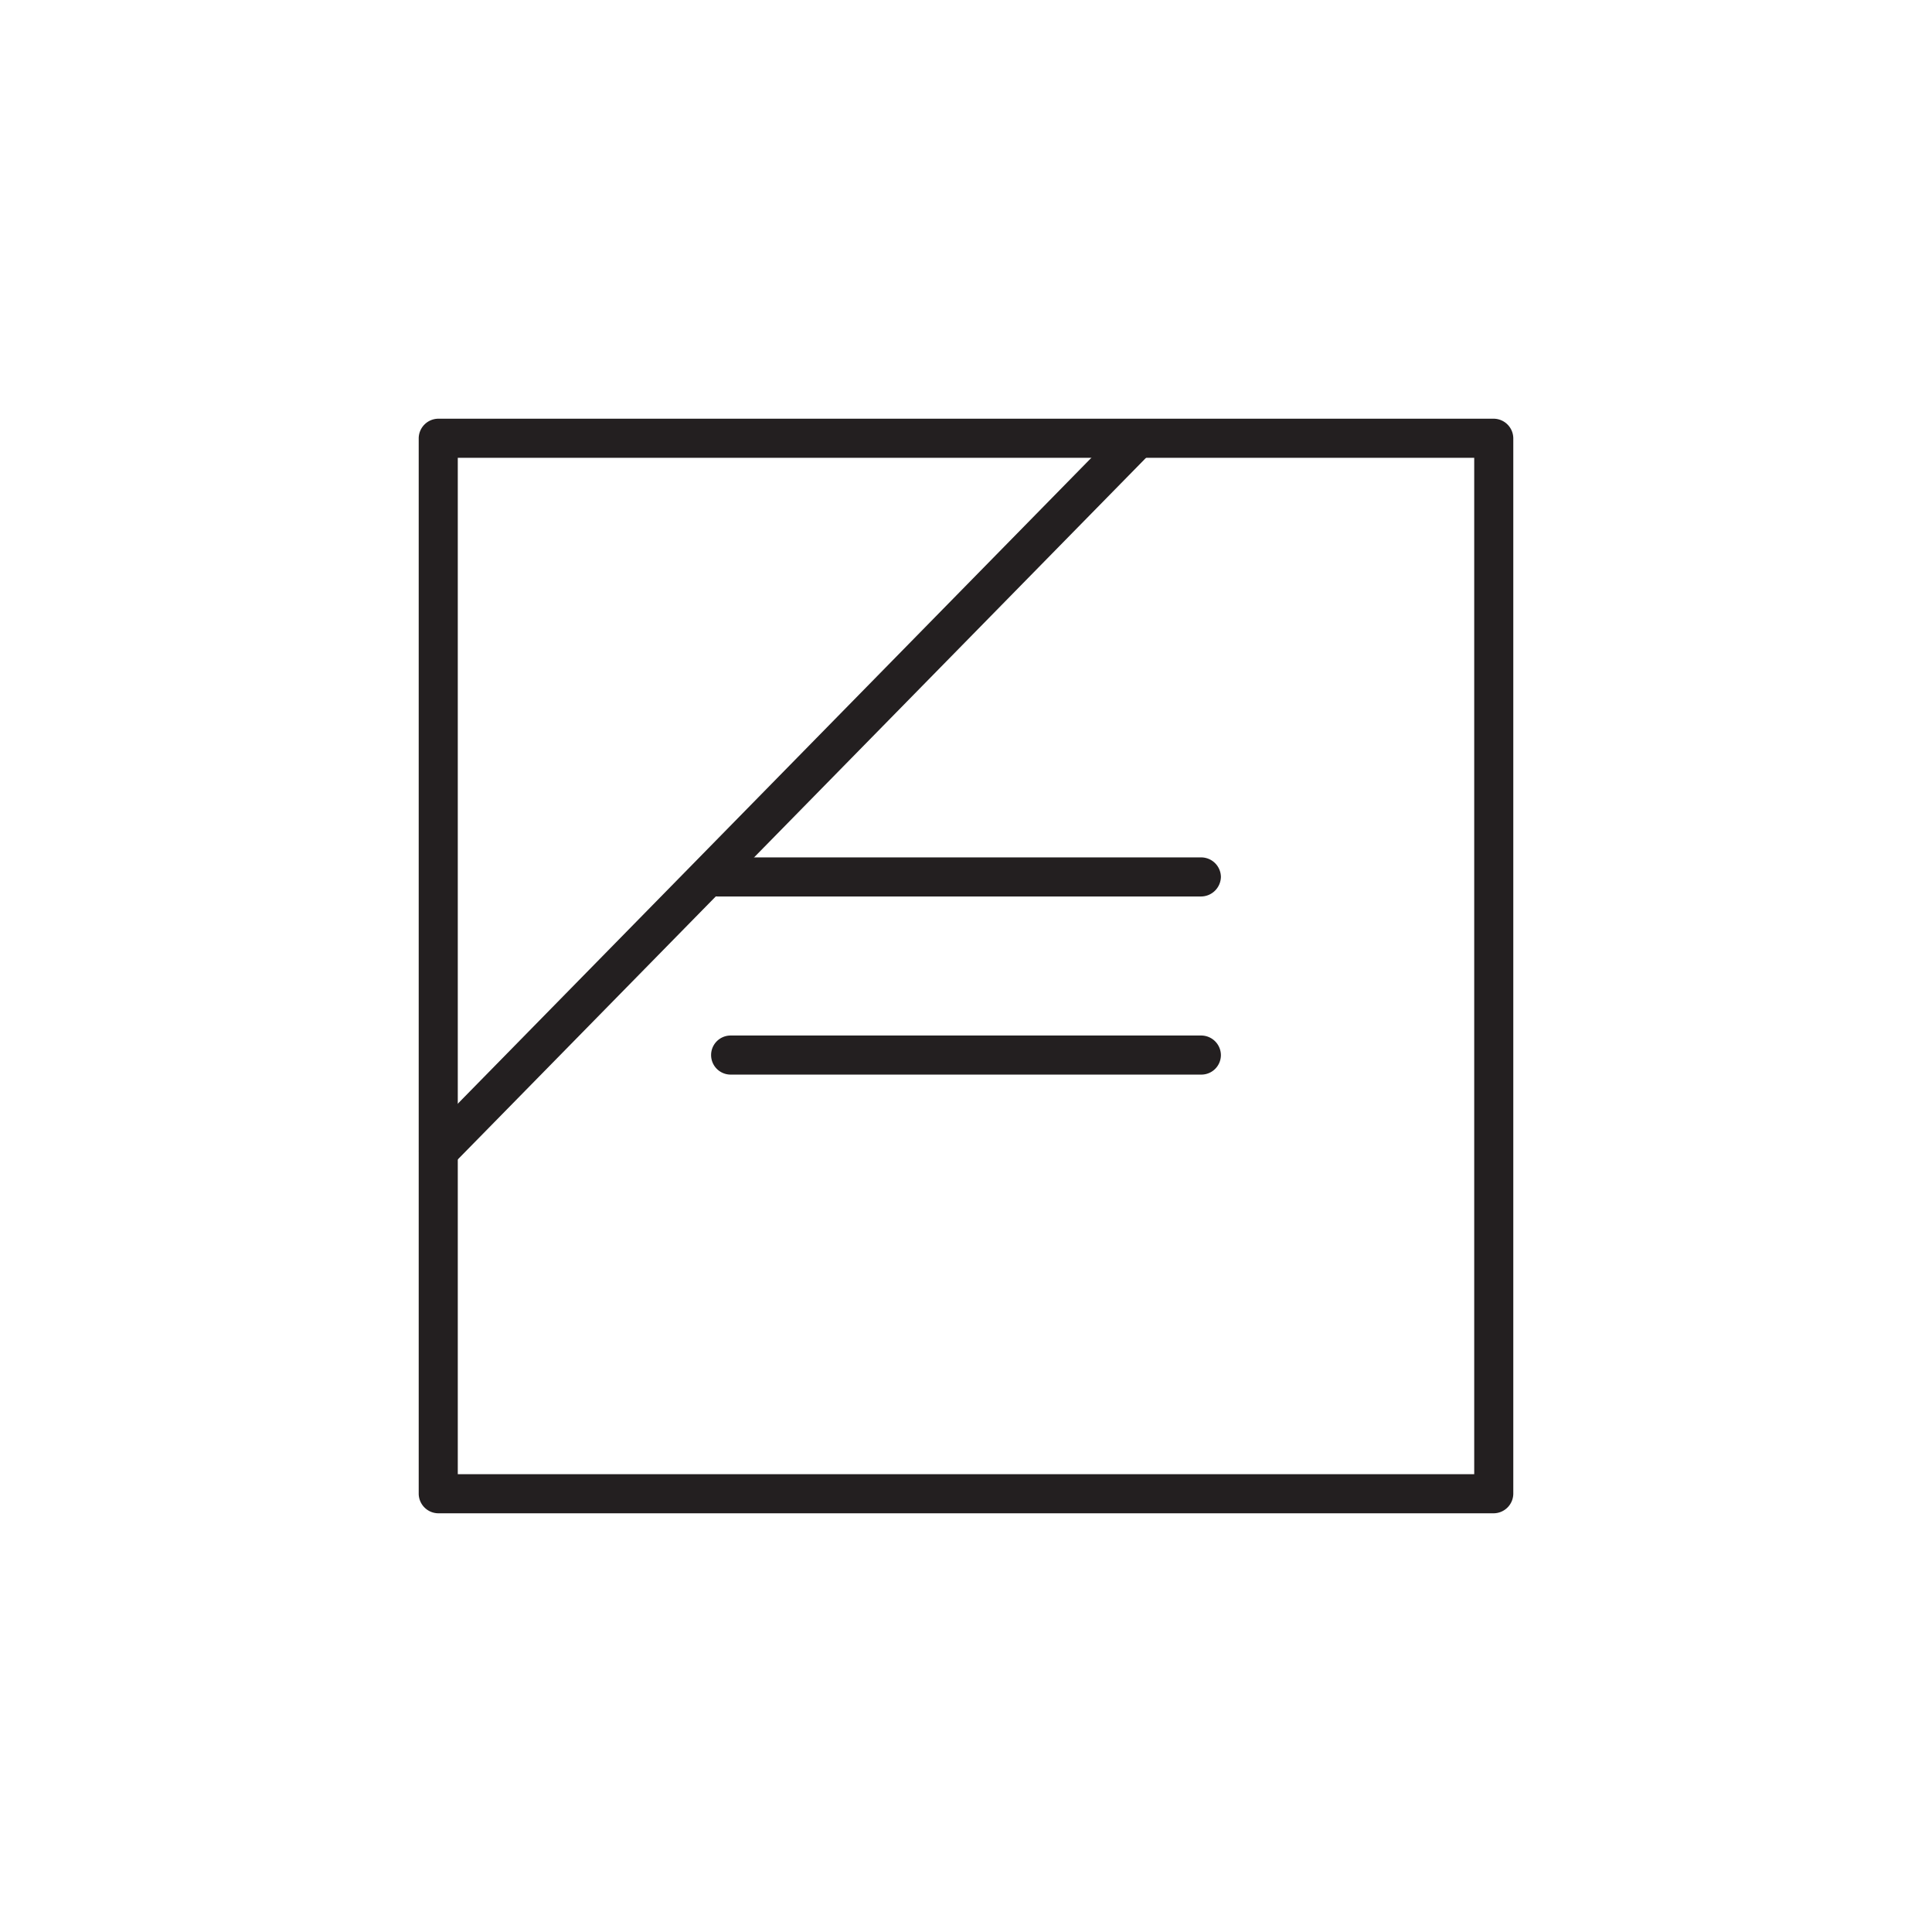 <svg xmlns="http://www.w3.org/2000/svg" viewBox="0 0 85.04 85.04"><defs><style>.cls-1{fill:#231f20;}</style></defs><g id="Слой_2" data-name="Слой 2"><path class="cls-1" d="M66.61,19.29V65.75a.87.87,0,0,1-.86.86H19.29a.87.87,0,0,1-.86-.86V19.29a.87.87,0,0,1,.86-.86H65.75A.87.87,0,0,1,66.61,19.29Zm-1.72,45.6V20.15H20.15V64.89Z"/><path class="cls-1" d="M53.74,46.44a.86.86,0,0,1-.86.86H32.16a.86.86,0,1,1,0-1.72H52.88A.87.87,0,0,1,53.74,46.44Z"/><path class="cls-1" d="M53.74,38.6a.88.88,0,0,1-.89.86H31.59a.86.86,0,1,1,0-1.72H52.85A.87.87,0,0,1,53.74,38.6Z"/><path class="cls-1" d="M19.29,51.54a.87.87,0,0,1-.6-.25.86.86,0,0,1,0-1.22L49.47,18.69a.86.86,0,0,1,1.23,1.2L19.91,51.28A.89.89,0,0,1,19.29,51.54Z"/></g></svg>